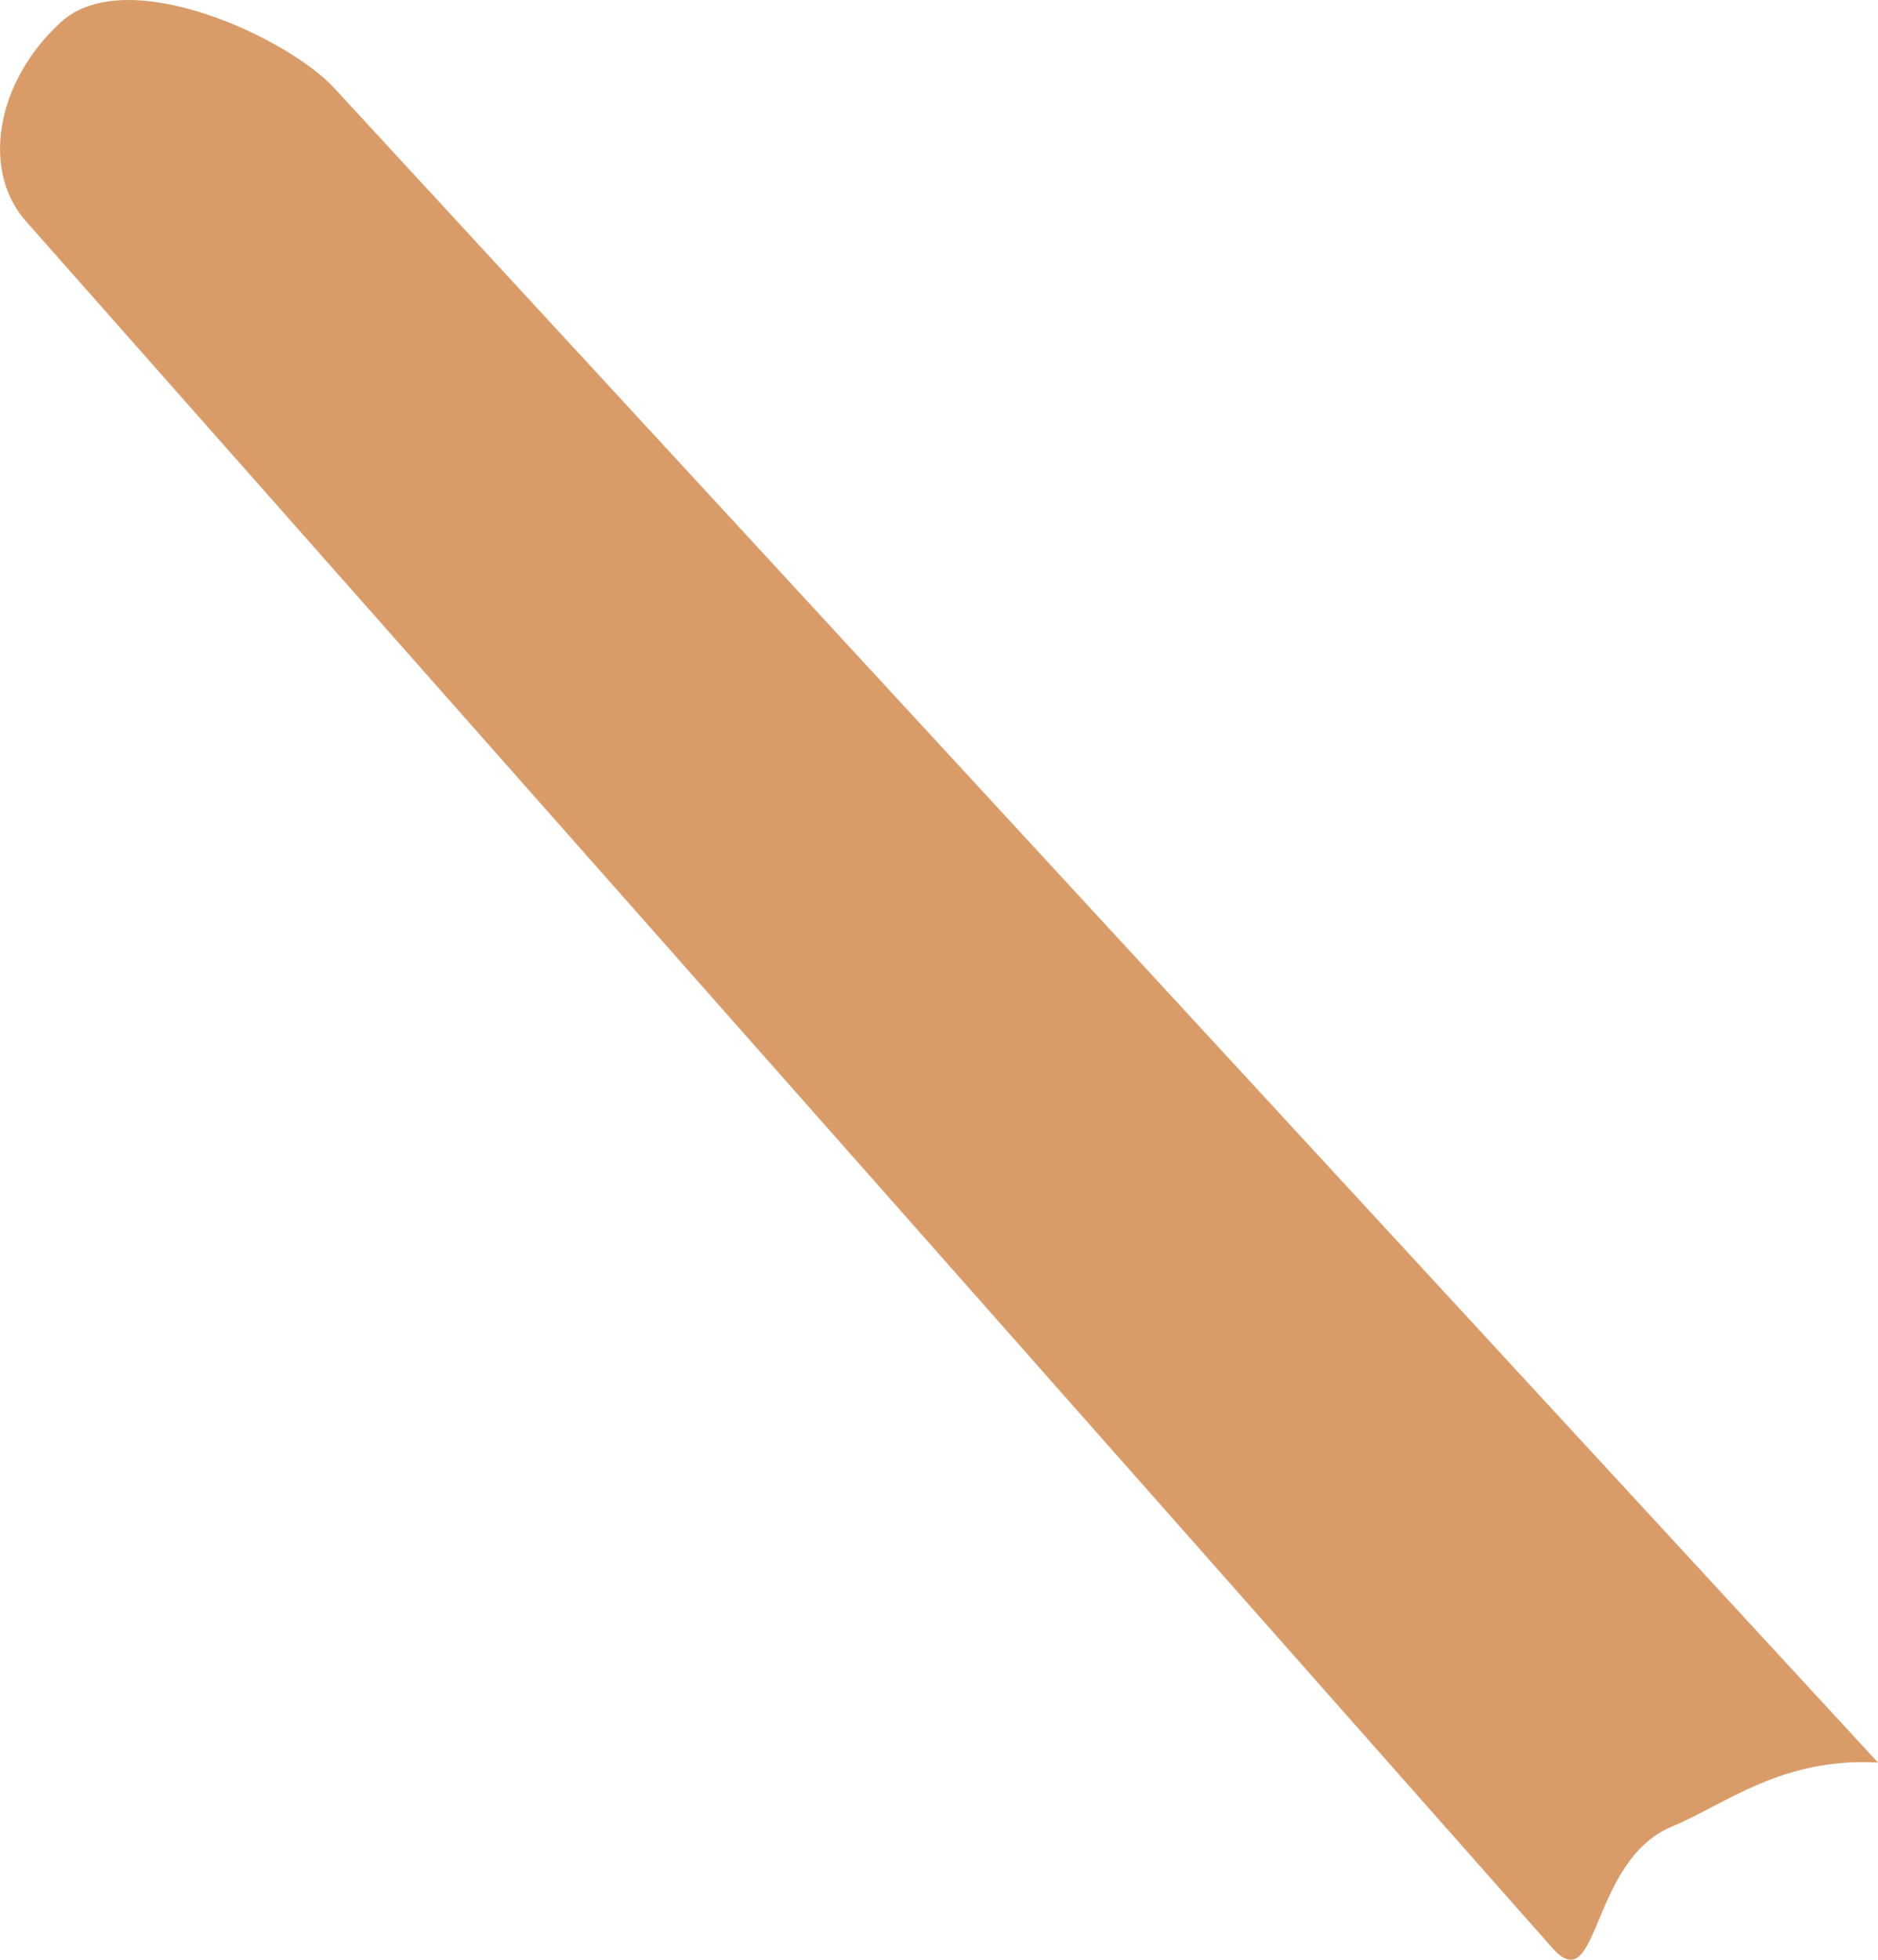 <?xml version="1.0" encoding="UTF-8"?><svg id="Layer_2" xmlns="http://www.w3.org/2000/svg" viewBox="0 0 72.39 75.51"><defs><style>.cls-1{fill:#d99c69;stroke-width:0px;}</style></defs><g id="Layer_1-2"><path class="cls-1" d="M2.35.85C-.17,3.15-.75,6.61,1.04,8.57l58.82,66.51c1.79,1.96,1.42-3.39,4.58-4.7,2.06-.86,4.25-2.68,7.95-2.47L12.89,3.4C11.09,1.44,4.87-1.45,2.35.85Z"/></g></svg>